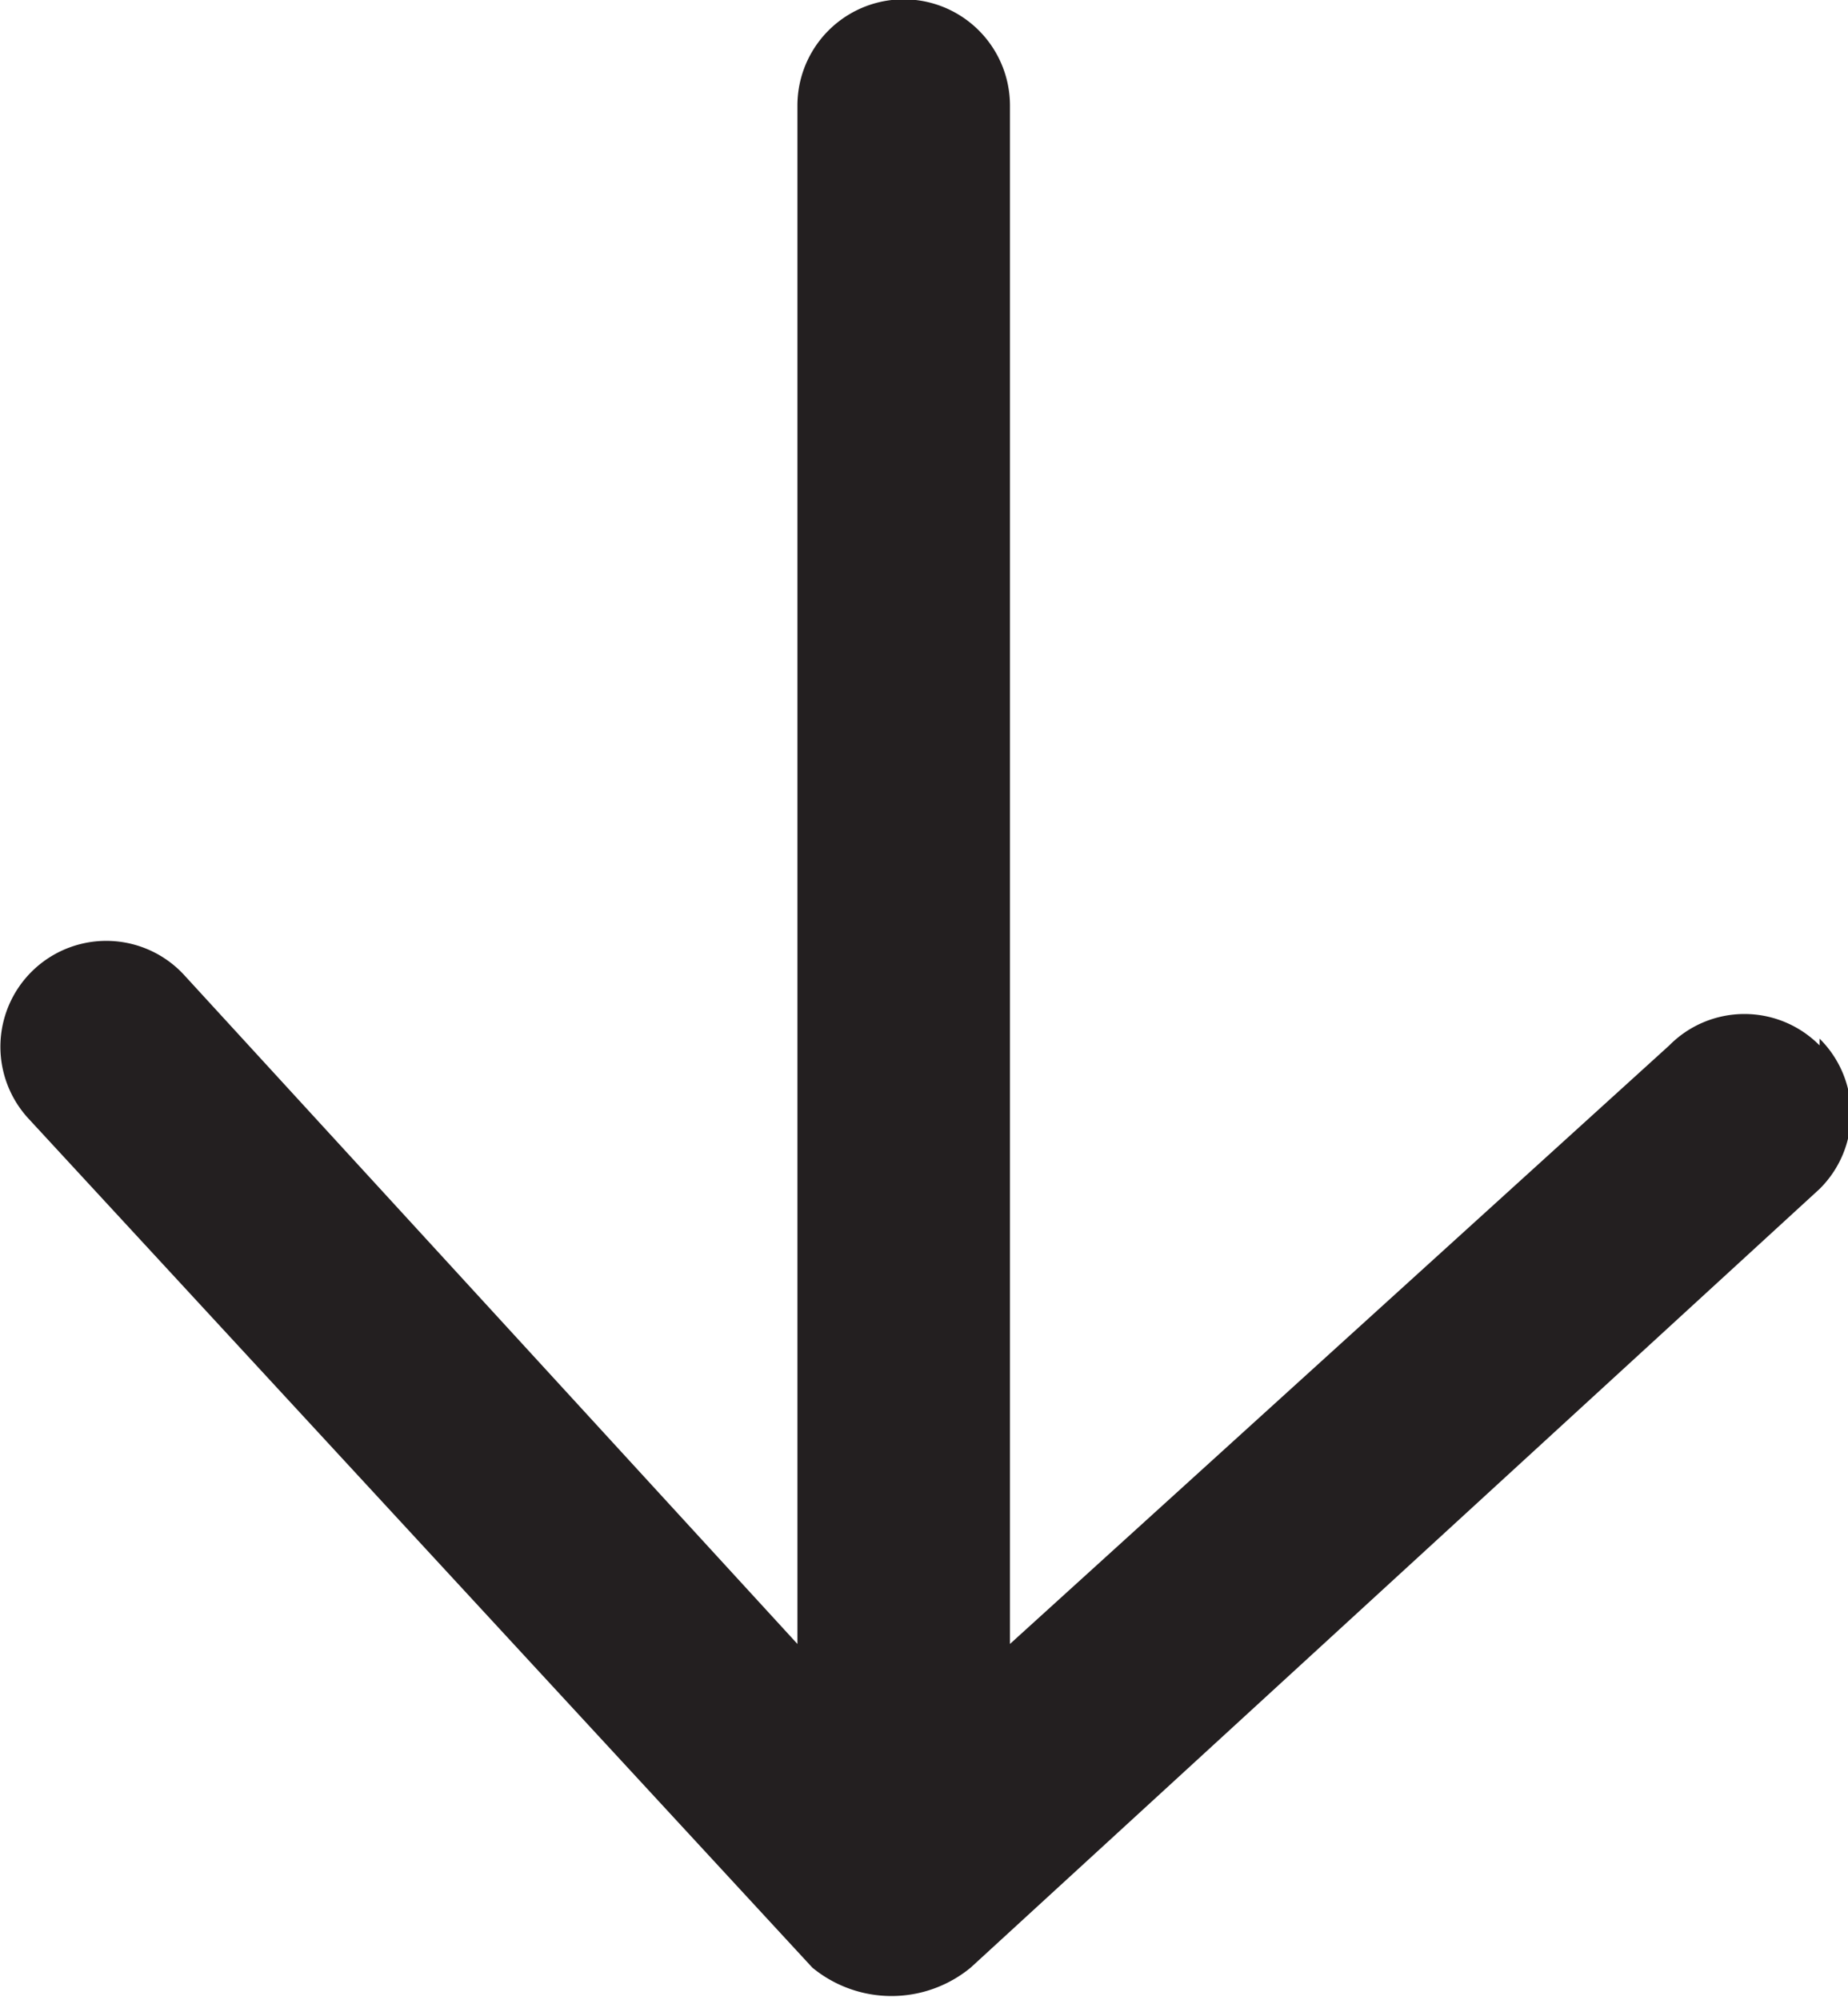 <svg xmlns="http://www.w3.org/2000/svg" viewBox="0 0 13.65 14.77"><defs><style>.cls-1{fill:#231f20;}</style></defs><title>Asset 2</title><g id="Layer_2" data-name="Layer 2"><g id="Layer_1-2" data-name="Layer 1"><g id="arrows"><path class="cls-1" d="M13.44,7.72a.78.78,0,0,0-1.11,0L7.46,12.14V.78a.78.78,0,0,0-1.57,0V12.14L1.36,7.2A.78.78,0,0,0,.21,8.26L6,14.53a.92.92,0,0,0,1.17,0l6.27-5.75a.78.78,0,0,0,0-1.11"/></g></g></g></svg>